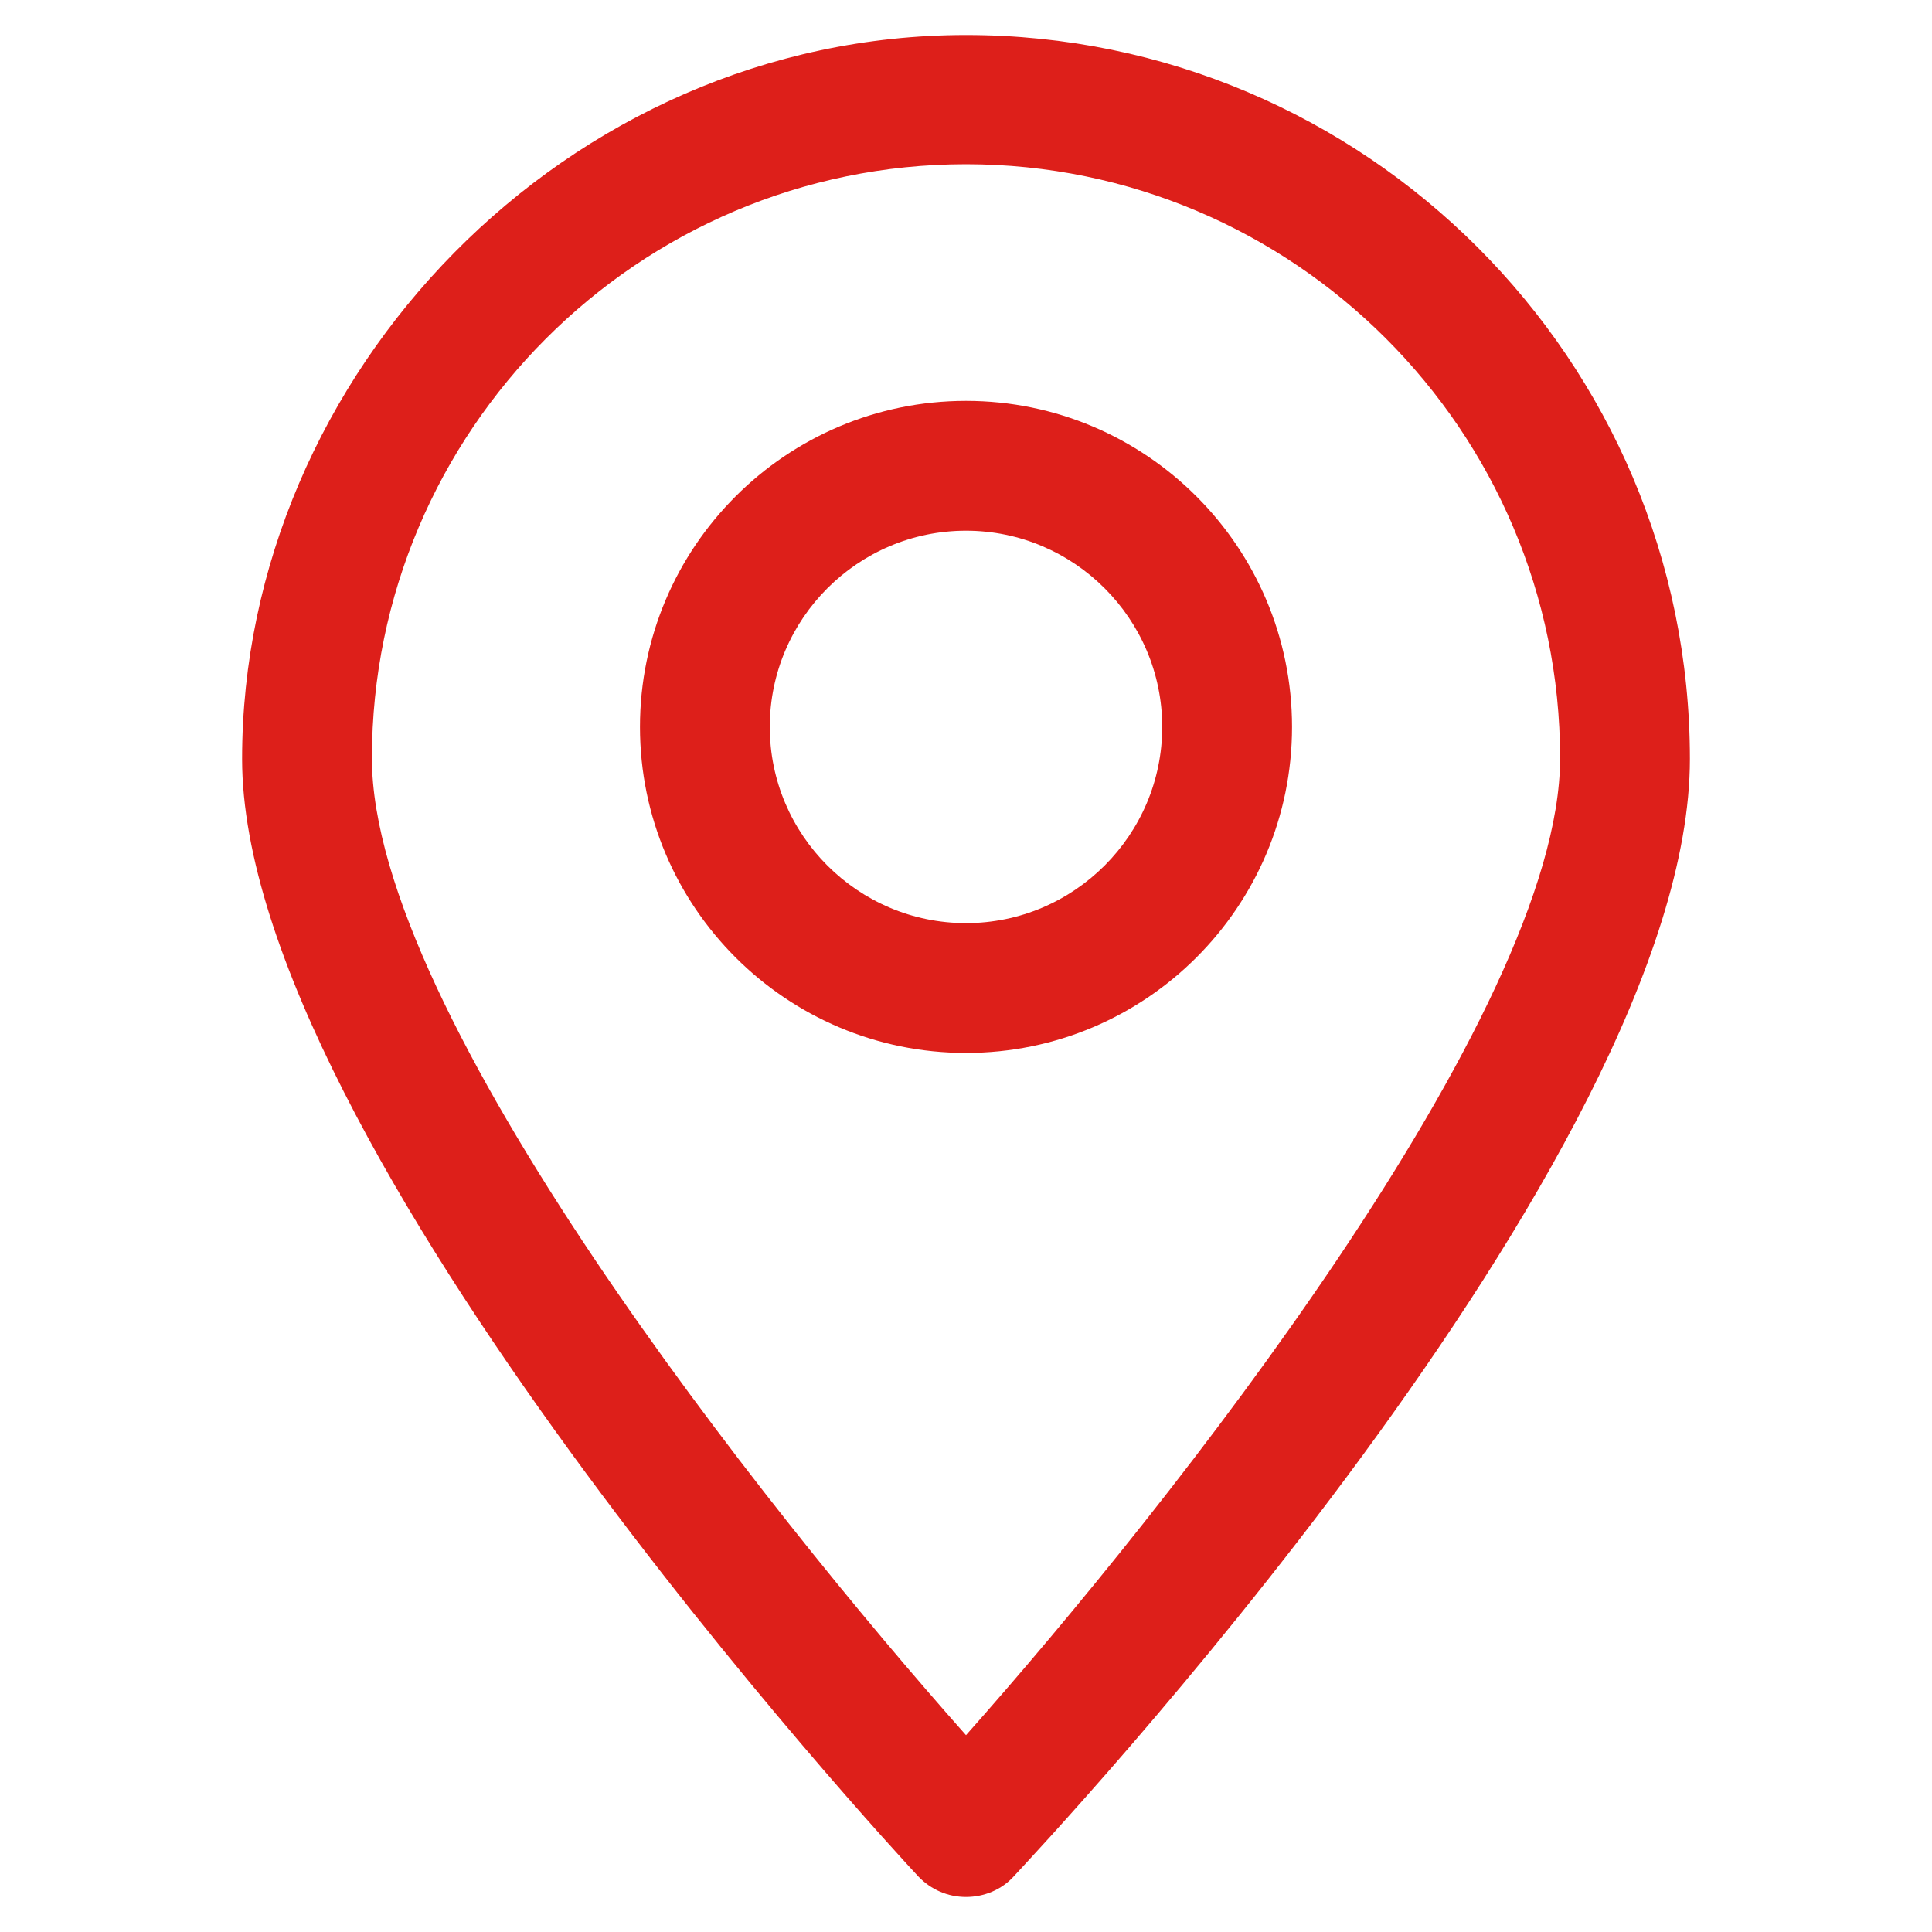 <?xml version="1.0" encoding="UTF-8"?>
<svg id="Layer_1" data-name="Layer 1" xmlns="http://www.w3.org/2000/svg" viewBox="0 0 32 32">
  <defs>
    <style>
      .cls-1 {
        fill: #dd1f1a;
      }
    </style>
  </defs>
  <path class="cls-1" d="m16,31.42h0c-.3,0-.58-.12-.79-.34-.46-.49-11.2-12.13-11.2-18.51S9.39.58,16,.58s11.99,5.38,11.99,11.99-10.75,18.02-11.2,18.51c-.2.22-.49.34-.79.34Zm0-28.7c-5.43,0-9.84,4.42-9.84,9.84,0,4.23,6.51,12.43,9.84,16.18,3.34-3.76,9.84-11.95,9.84-16.18,0-5.43-4.42-9.84-9.84-9.84Z"/>
  <path class="cls-1" d="m16,17.44c-2.98,0-5.4-2.42-5.4-5.4s2.42-5.4,5.4-5.4,5.4,2.42,5.4,5.4-2.42,5.4-5.4,5.4Zm0-8.65c-1.79,0-3.25,1.46-3.25,3.25s1.46,3.25,3.25,3.25,3.25-1.46,3.25-3.25-1.46-3.25-3.25-3.25Z"/>
</svg>